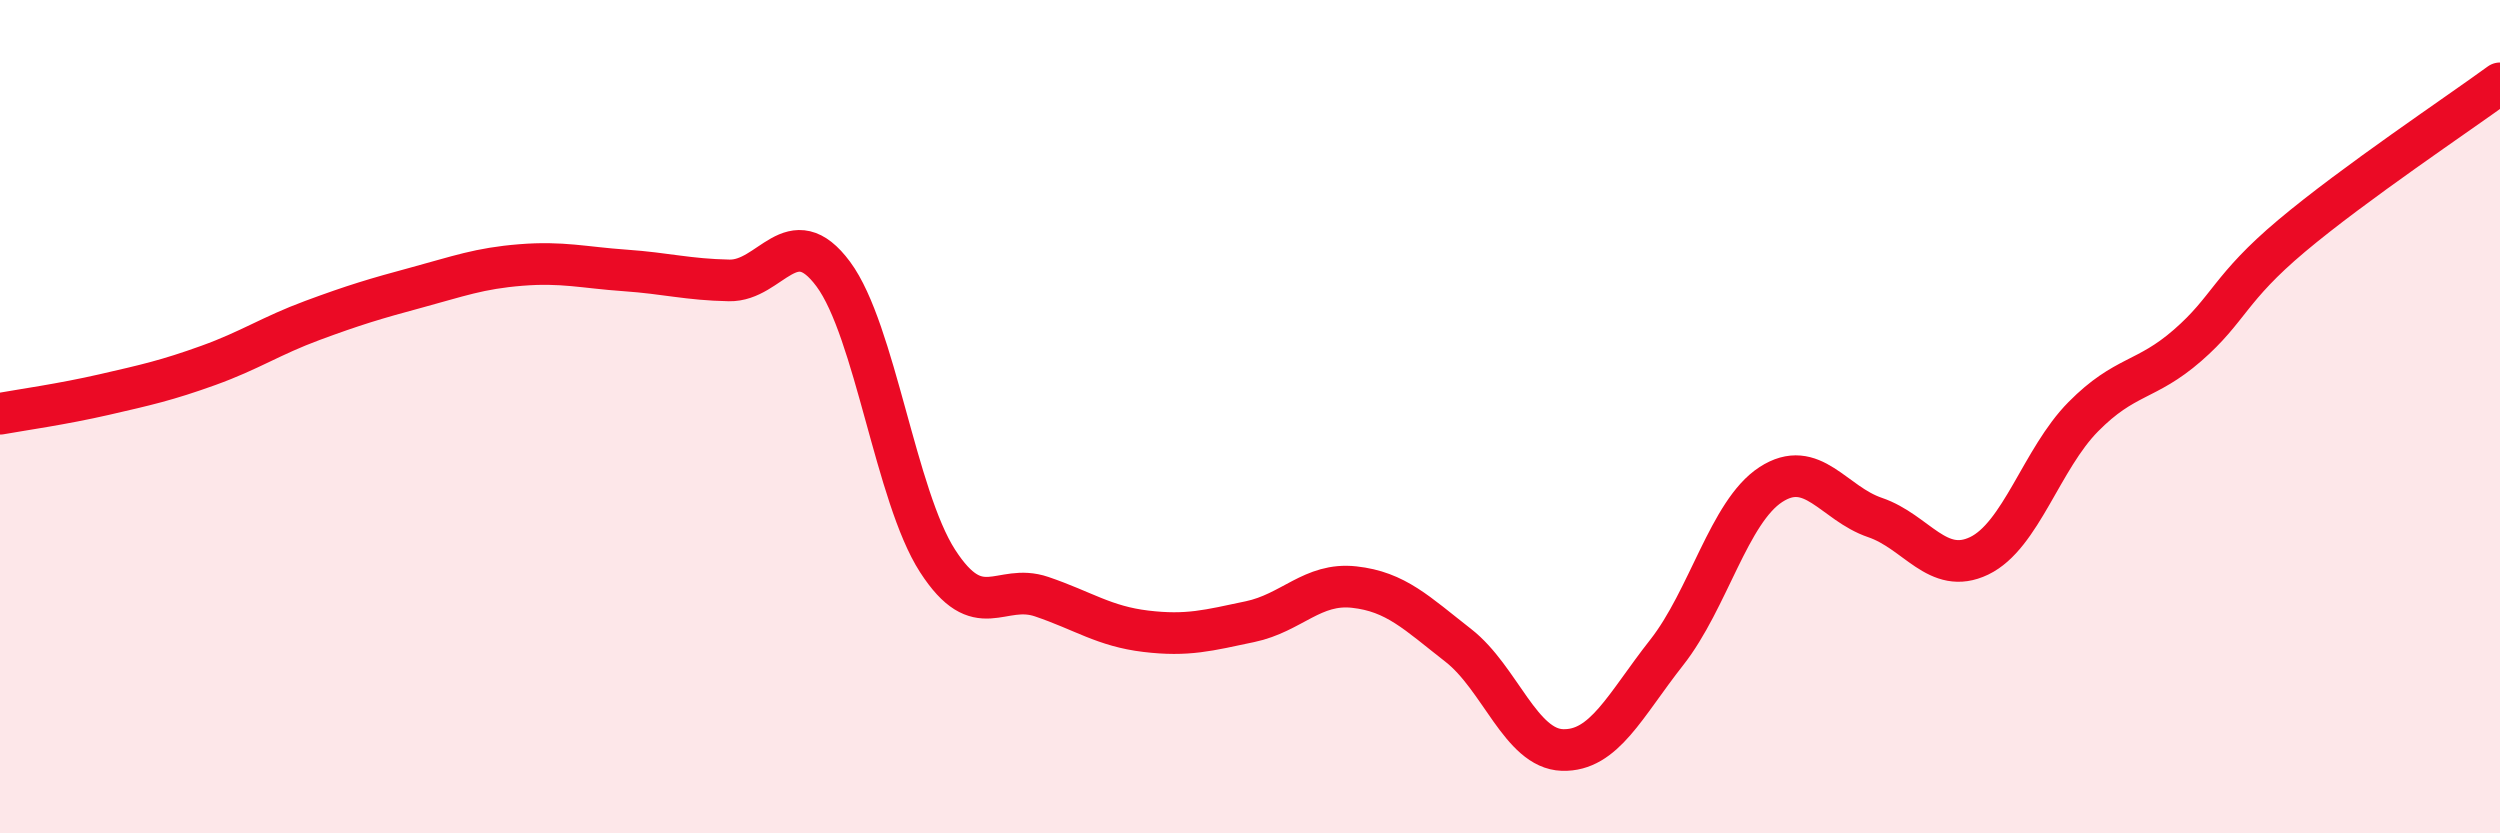 
    <svg width="60" height="20" viewBox="0 0 60 20" xmlns="http://www.w3.org/2000/svg">
      <path
        d="M 0,9.93 C 0.5,9.84 1.5,9.7 2.5,9.47 C 3.5,9.24 4,9.13 5,8.77 C 6,8.41 6.5,8.06 7.5,7.69 C 8.5,7.32 9,7.17 10,6.9 C 11,6.63 11.5,6.44 12.5,6.36 C 13.5,6.28 14,6.42 15,6.49 C 16,6.56 16.5,6.71 17.5,6.73 C 18.5,6.75 19,5.23 20,6.58 C 21,7.93 21.5,11.91 22.5,13.46 C 23.5,15.01 24,13.98 25,14.32 C 26,14.66 26.5,15.03 27.5,15.15 C 28.5,15.27 29,15.13 30,14.92 C 31,14.71 31.5,13.98 32.5,14.09 C 33.5,14.2 34,14.71 35,15.49 C 36,16.27 36.5,17.97 37.5,18 C 38.5,18.03 39,16.93 40,15.66 C 41,14.39 41.5,12.28 42.5,11.63 C 43.5,10.98 44,12.08 45,12.42 C 46,12.76 46.5,13.82 47.5,13.34 C 48.5,12.86 49,11.01 50,10 C 51,8.99 51.5,9.16 52.5,8.29 C 53.5,7.42 53.5,6.92 55,5.66 C 56.5,4.4 59,2.73 60,2L60 20L0 20Z"
        fill="#EB0A25"
        opacity="0.1"
        stroke-linecap="round"
        stroke-linejoin="round"
      />
      <path
        d="M 0,9.93 C 0.5,9.84 1.5,9.7 2.5,9.47 C 3.5,9.24 4,9.13 5,8.77 C 6,8.41 6.5,8.06 7.5,7.69 C 8.5,7.32 9,7.17 10,6.9 C 11,6.63 11.5,6.44 12.5,6.36 C 13.5,6.28 14,6.42 15,6.49 C 16,6.56 16.5,6.71 17.5,6.73 C 18.5,6.75 19,5.23 20,6.58 C 21,7.93 21.5,11.91 22.5,13.46 C 23.5,15.01 24,13.98 25,14.32 C 26,14.66 26.5,15.03 27.5,15.15 C 28.5,15.27 29,15.13 30,14.92 C 31,14.71 31.5,13.98 32.5,14.09 C 33.5,14.2 34,14.71 35,15.49 C 36,16.27 36.5,17.97 37.5,18 C 38.5,18.03 39,16.93 40,15.66 C 41,14.39 41.5,12.28 42.5,11.63 C 43.5,10.98 44,12.08 45,12.42 C 46,12.76 46.5,13.82 47.5,13.34 C 48.5,12.86 49,11.01 50,10 C 51,8.99 51.5,9.16 52.5,8.29 C 53.5,7.42 53.5,6.92 55,5.66 C 56.5,4.4 59,2.73 60,2"
        stroke="#EB0A25"
        stroke-width="1"
        fill="none"
        stroke-linecap="round"
        stroke-linejoin="round"
      />
    </svg>
  